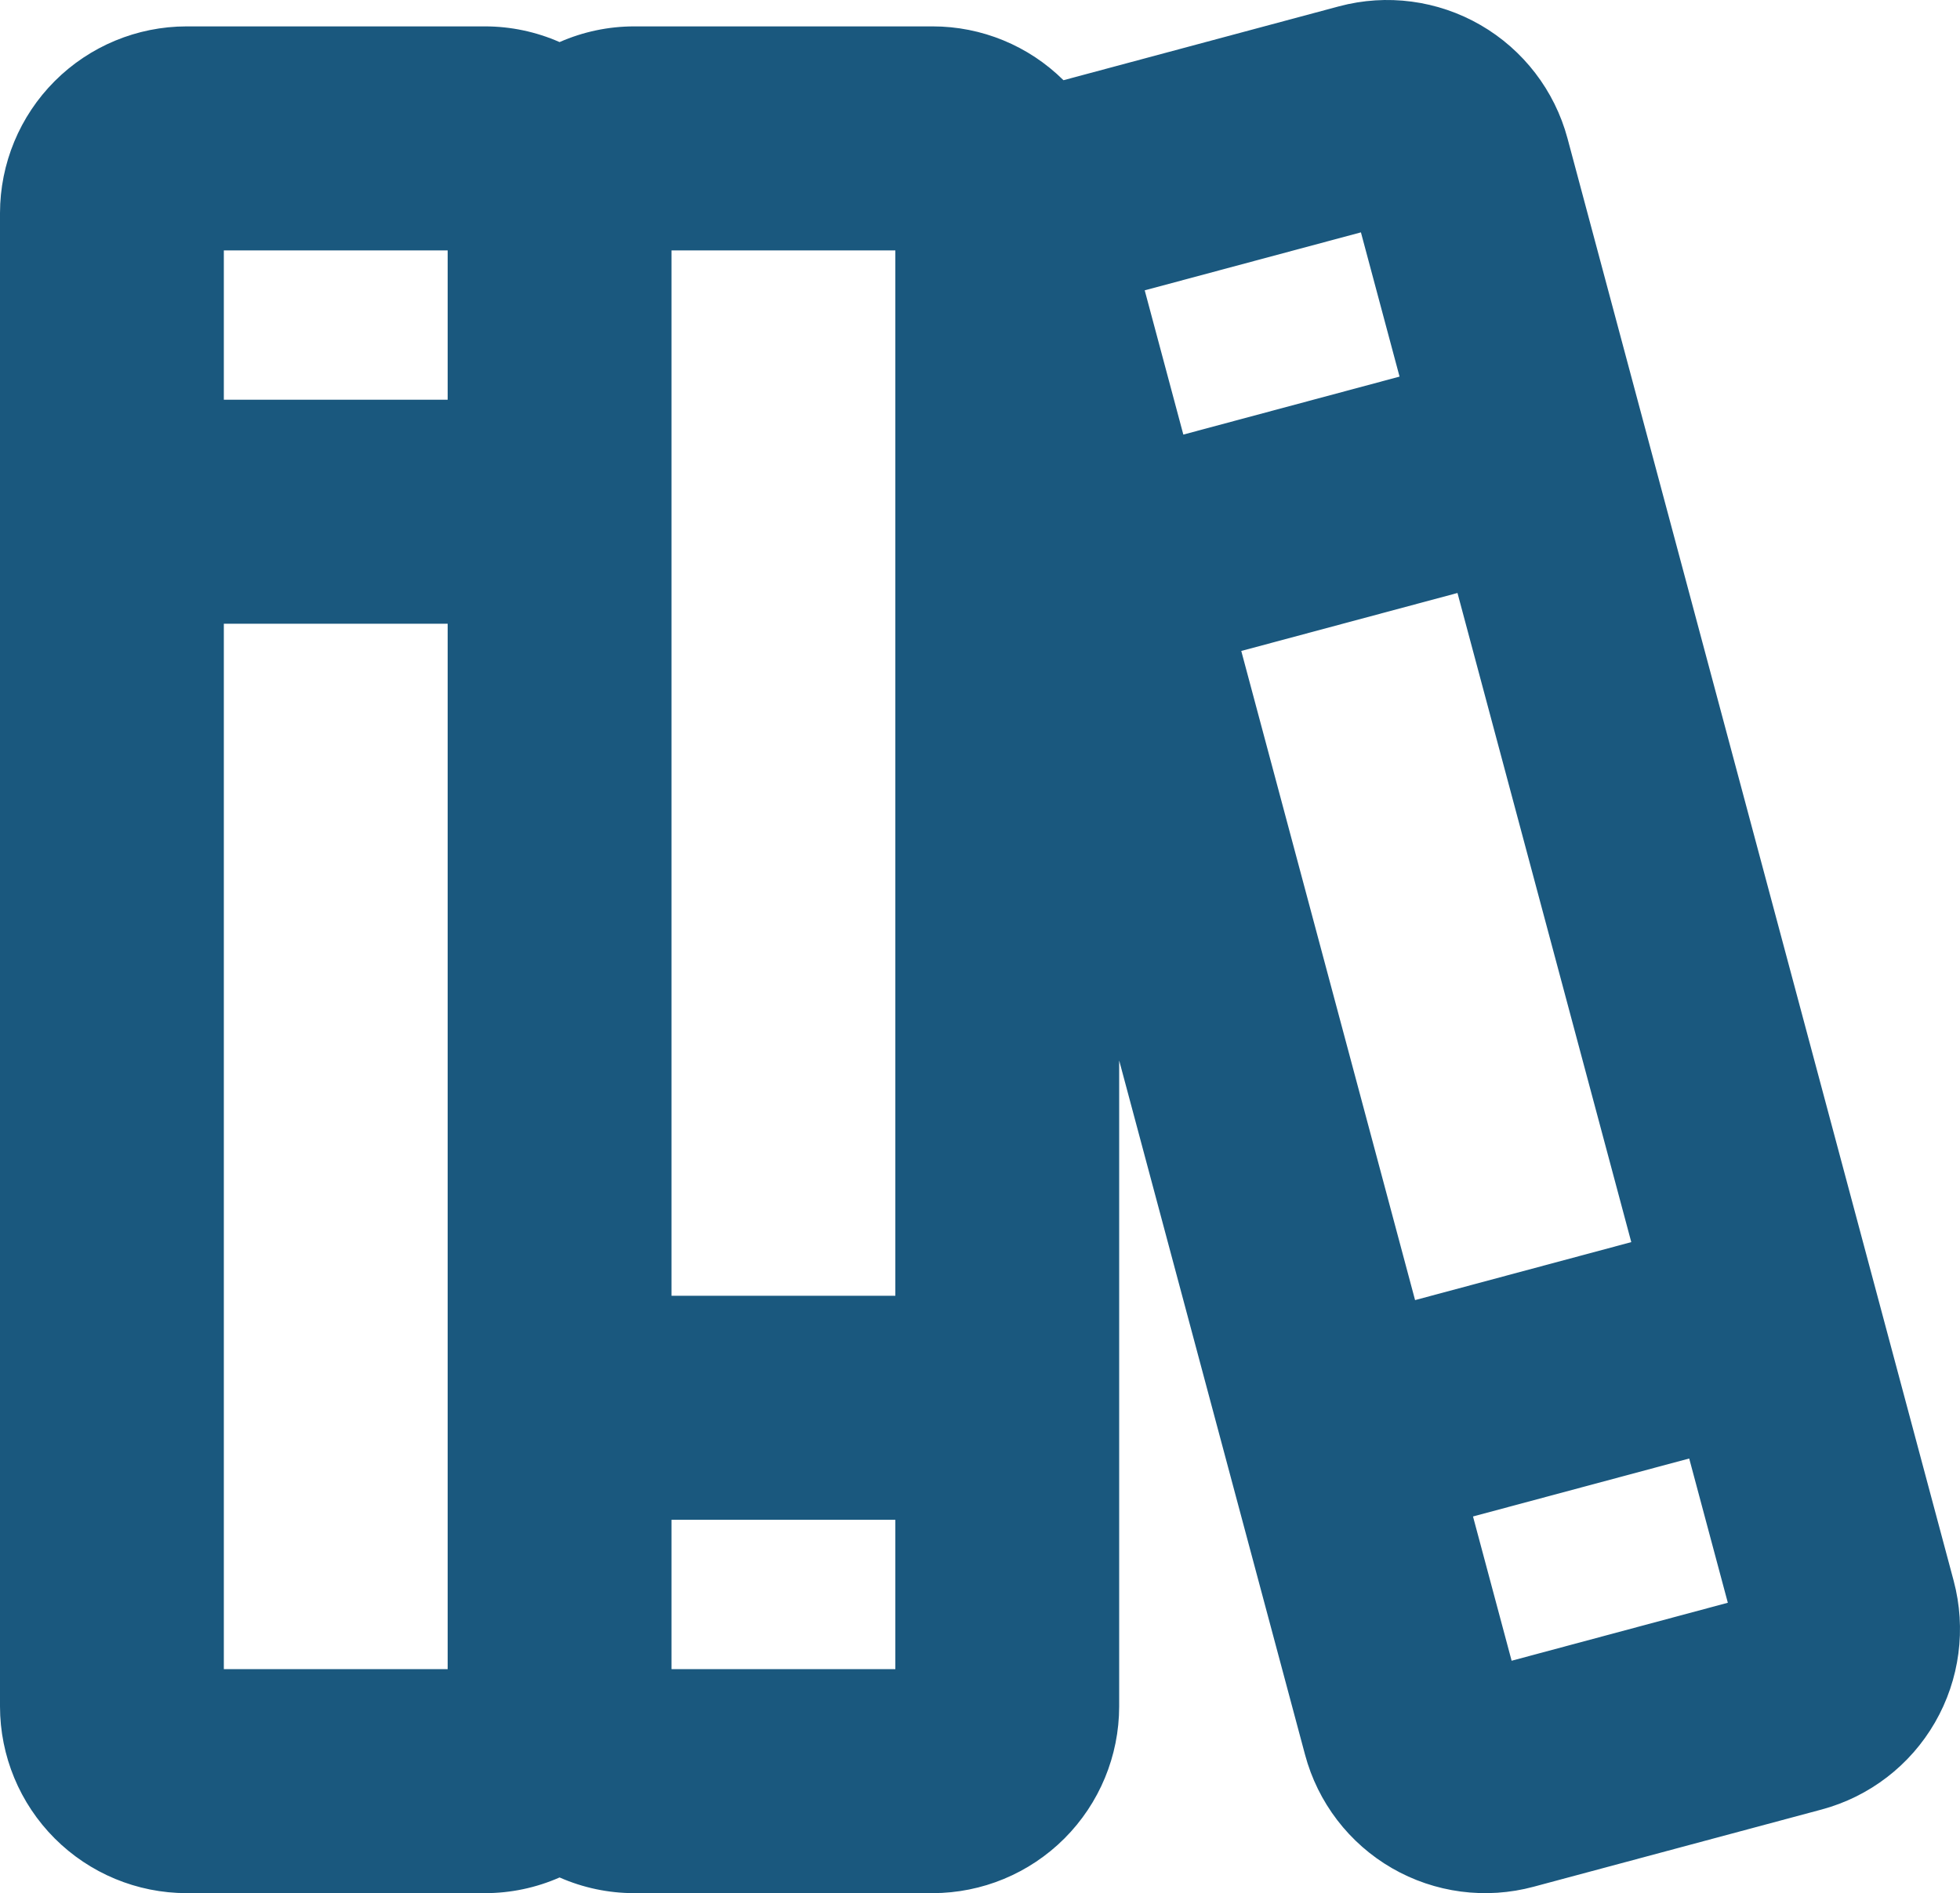 <svg width="437" height="422" viewBox="0 0 437 422" fill="none" xmlns="http://www.w3.org/2000/svg">
<path d="M435.593 352.384L418.371 288.072L349.483 30.829C346.618 20.176 339.646 11.096 330.097 5.58C320.548 0.064 309.202 -1.436 298.549 1.408L237.11 17.88C229.348 10.19 218.865 5.878 207.942 5.882H141.4C135.673 5.882 130.008 7.074 124.765 9.381C119.522 7.074 113.857 5.882 108.13 5.882H41.588C30.562 5.895 19.991 10.283 12.194 18.084C4.398 25.885 0.012 36.462 0 47.494V380.388C0.012 391.421 4.398 401.998 12.194 409.799C19.991 417.6 30.562 421.988 41.588 422H108.13C113.857 422 119.522 420.809 124.765 418.501C130.008 420.809 135.673 422 141.4 422H207.942C218.968 421.988 229.539 417.6 237.336 409.799C245.132 401.998 249.518 391.421 249.53 380.388V236.383L290.977 391.155C292.389 396.434 294.826 401.384 298.15 405.72C301.474 410.057 305.62 413.695 310.35 416.428C315.081 419.16 320.303 420.933 325.718 421.645C331.134 422.358 336.637 421.995 341.912 420.578L406.187 403.346C416.834 400.479 425.909 393.503 431.422 383.949C436.935 374.395 438.435 363.043 435.593 352.384ZM276.752 145.105L324.959 132.181L363.708 276.88L315.503 289.804L276.752 145.105ZM303.43 51.794L312.043 83.95L263.836 96.873L255.225 64.718L303.43 51.794ZM199.624 288.842H149.718V55.817H199.624V288.842ZM99.812 55.817V89.106H49.906V55.817H99.812ZM49.906 139.04H99.812V372.066H49.906V139.04ZM149.718 372.066V338.776H199.624V372.066H149.718ZM337.03 370.193L328.419 338.036L376.624 325.112L385.235 357.268L337.03 370.193Z" fill="#1A587E"/>
</svg>
